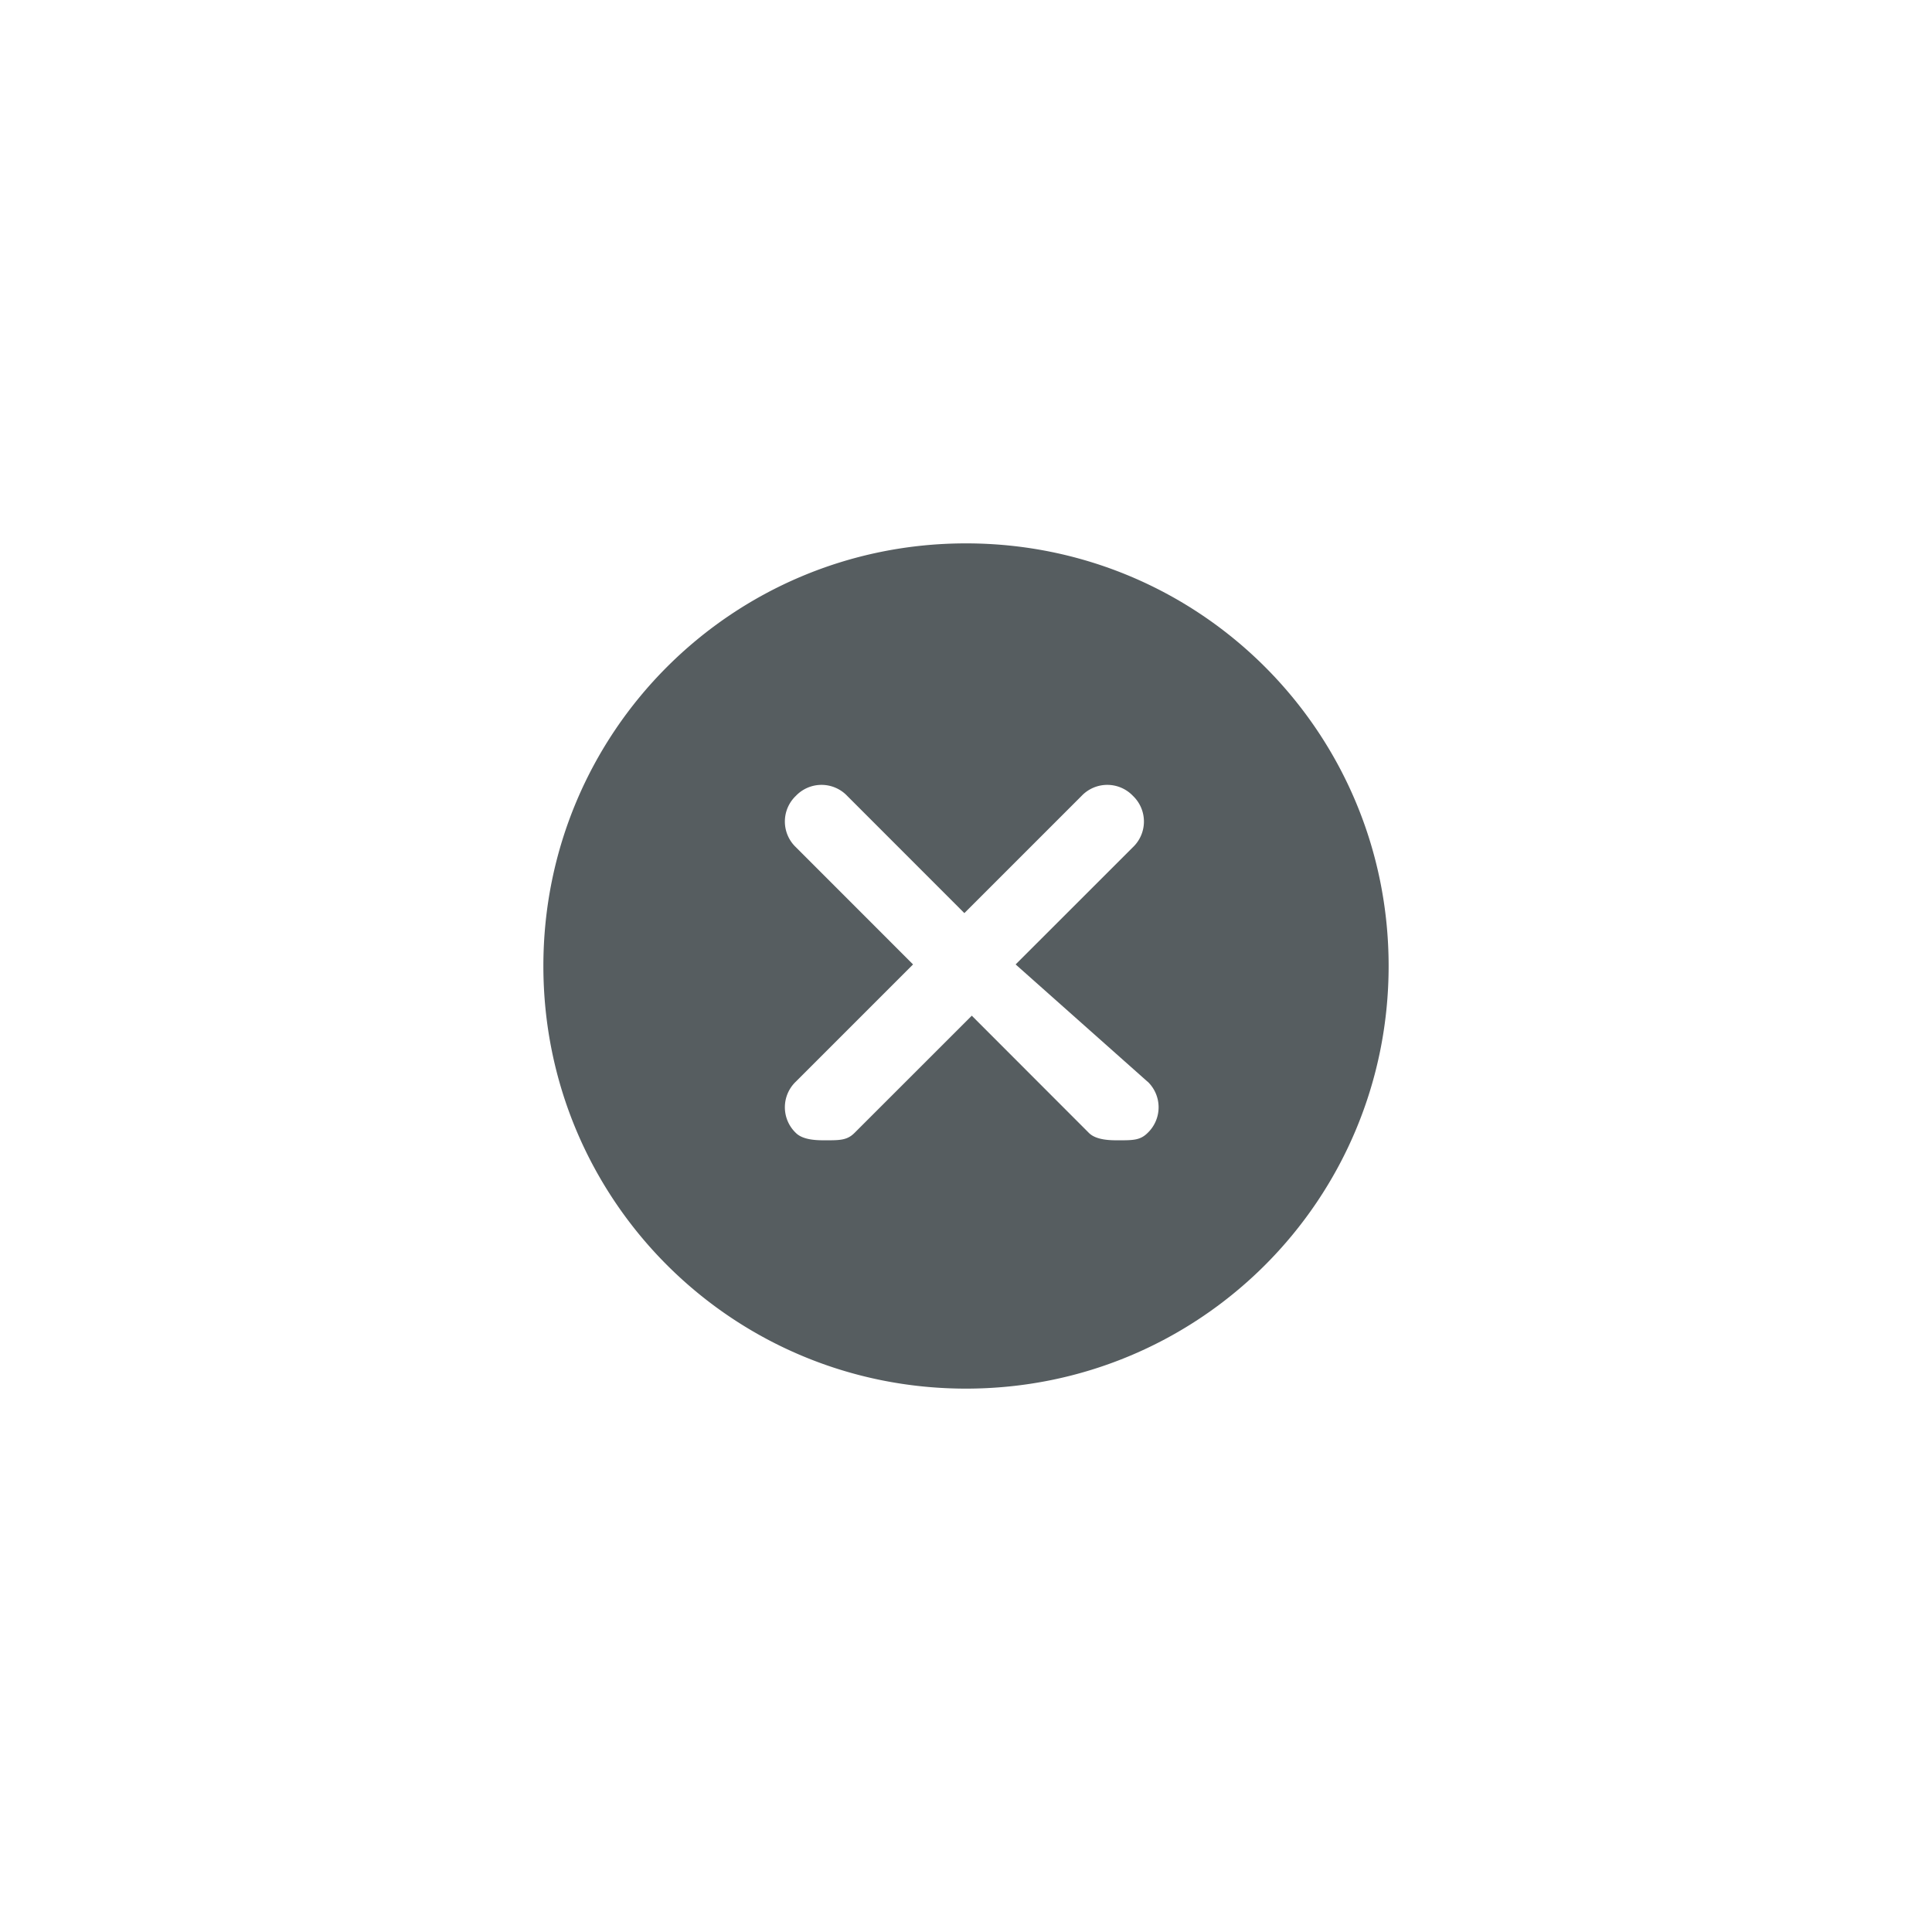 <svg xmlns="http://www.w3.org/2000/svg" xmlns:xlink="http://www.w3.org/1999/xlink" width="32" height="32" viewBox="0 0 32 32">
    <defs>
        <path id="a" d="M7 0C3.125 0 0 3.125 0 7s3.125 7 7 7 7-3.125 7-7-3.125-7-7-7zm3.008 8.915a.587.587 0 0 1 0 .85c-.122.122-.242.122-.486.122-.122 0-.364 0-.486-.122L7.096 7.823 5.153 9.765c-.122.122-.242.122-.486.122-.121 0-.364 0-.485-.122a.587.587 0 0 1 0-.85l1.941-1.941-1.941-1.942a.587.587 0 0 1 0-.85.587.587 0 0 1 .85 0l1.941 1.942 1.942-1.942a.587.587 0 0 1 .85 0 .587.587 0 0 1 0 .85L7.822 6.974l2.184 1.941z"/>
    </defs>
    <use fill="#565D60" fill-rule="evenodd" transform="translate(9 9)" xlink:href="#a"/>
</svg>
